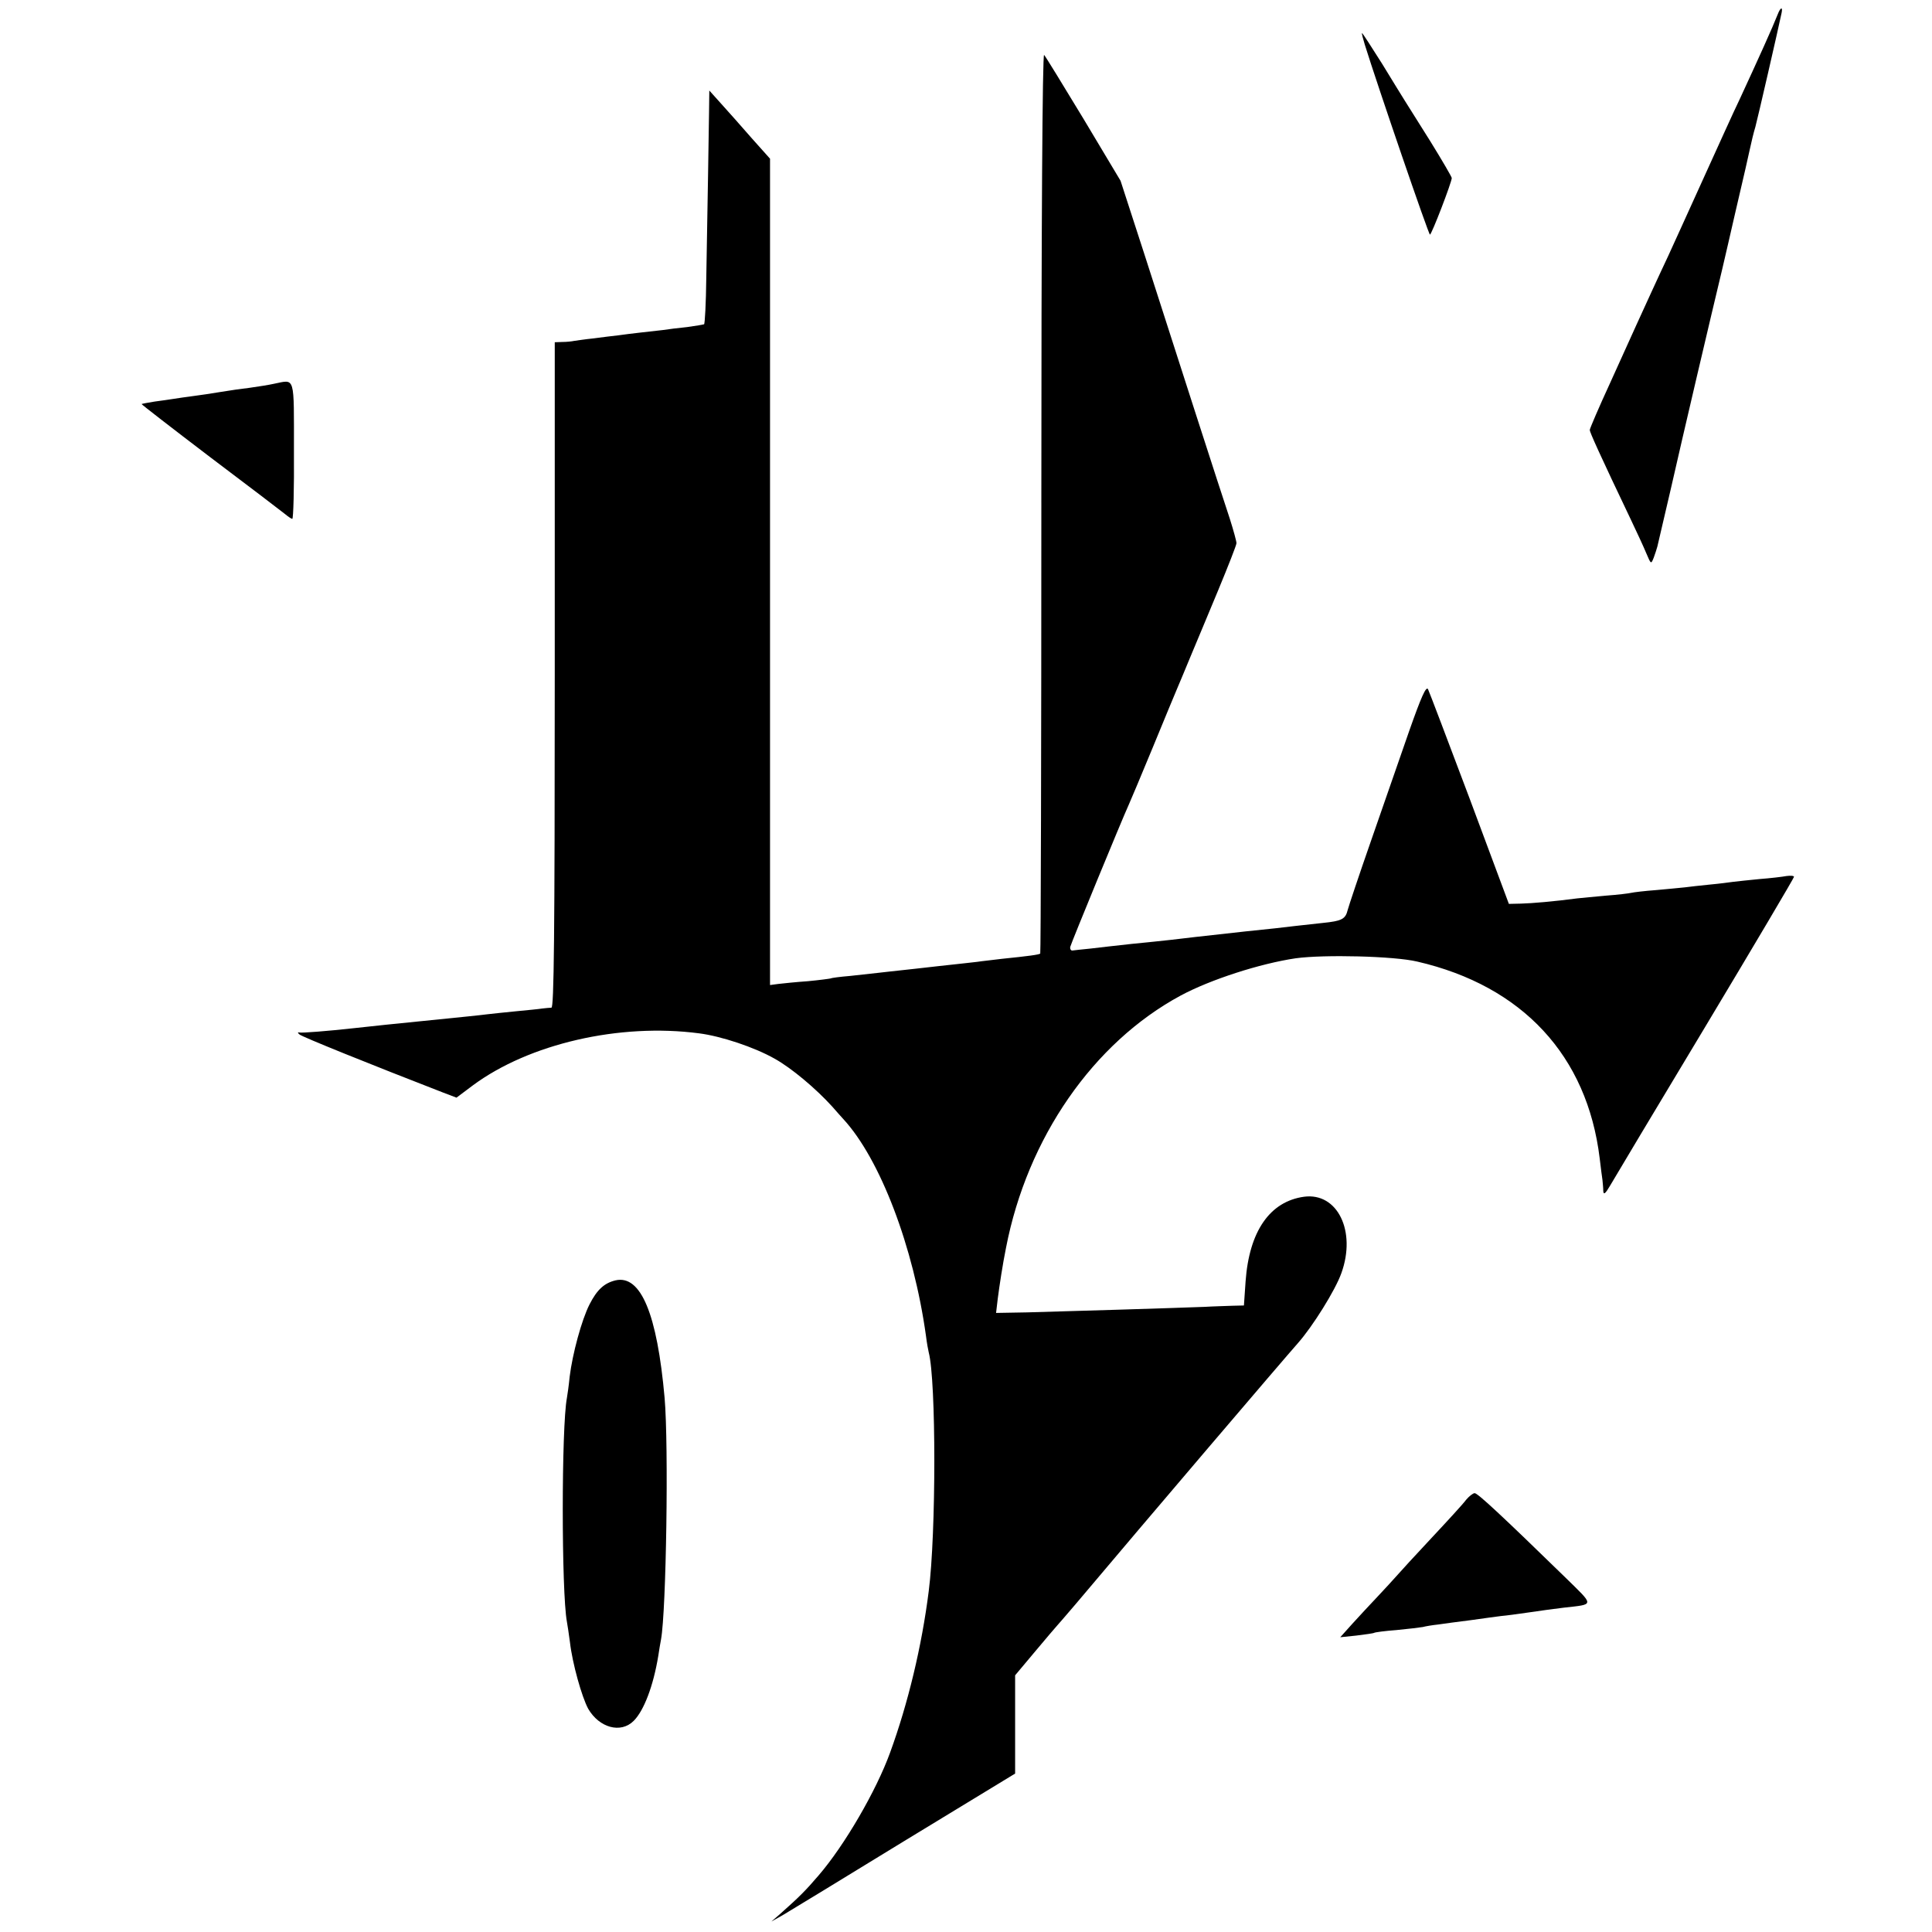 <?xml version="1.0" standalone="no"?>
<!DOCTYPE svg PUBLIC "-//W3C//DTD SVG 20010904//EN"
 "http://www.w3.org/TR/2001/REC-SVG-20010904/DTD/svg10.dtd">
<svg version="1.0" xmlns="http://www.w3.org/2000/svg"
 width="700pt" height="700pt" viewBox="0 0 700 700"
 preserveAspectRatio="xMidYMid meet">
<g transform="translate(0,700) scale(0.1,-0.1)"
fill="#000000" stroke="none">
<path d="M6441 6948 c-18 -46 -70 -161 -138 -308 -20 -41 -80 -174 -135 -295
-55 -121 -111 -245 -125 -275 -36 -76 -86 -186 -113 -245 -12 -27 -56 -123
-96 -212 -41 -89 -74 -166 -74 -171 0 -8 36 -88 150 -327 21 -44 46 -98 55
-120 17 -40 17 -40 27 -15 5 14 11 32 13 40 2 8 24 103 49 210 42 186 145 624
186 795 10 44 31 132 45 195 27 117 32 137 39 168 2 9 9 40 15 67 6 28 15 66
21 85 8 29 83 355 95 413 5 24 -4 21 -14 -5z"/>
<path d="M4945 6838 c48 -154 231 -688 236 -688 6 0 79 190 79 205 0 4 -35 64
-77 132 -43 68 -85 135 -93 148 -8 13 -46 74 -83 135 -38 60 -70 110 -72 110
-2 0 3 -19 10 -42z"/>
<path d="M3773 5180 c0 -896 -2 -1632 -4 -1635 -5 -4 -41 -9 -139 -19 -30 -4
-71 -8 -90 -11 -19 -2 -60 -7 -90 -10 -30 -3 -71 -8 -90 -10 -19 -2 -60 -7
-90 -10 -30 -3 -71 -8 -90 -10 -19 -2 -64 -7 -100 -11 -36 -3 -67 -7 -70 -9
-3 -1 -40 -6 -82 -10 -43 -3 -91 -8 -108 -10 l-30 -4 0 1497 0 1497 -67 75
c-36 41 -85 97 -109 123 l-44 49 -1 -79 c-1 -81 -5 -316 -10 -601 -1 -90 -5
-165 -8 -167 -3 -1 -31 -6 -61 -10 -30 -3 -71 -8 -90 -11 -19 -2 -55 -6 -80
-9 -25 -3 -61 -7 -80 -10 -19 -2 -59 -7 -89 -11 -30 -3 -62 -8 -70 -9 -9 -2
-28 -4 -43 -4 l-28 -1 0 -1205 c0 -957 -3 -1205 -12 -1206 -7 0 -22 -2 -33 -3
-11 -2 -54 -6 -95 -10 -41 -4 -88 -9 -105 -11 -31 -4 -82 -9 -250 -26 -91 -9
-148 -15 -230 -24 -99 -11 -191 -18 -200 -16 -7 2 -7 -1 0 -7 8 -8 261 -110
519 -210 l50 -19 60 45 c203 150 530 226 819 188 79 -10 200 -50 274 -92 61
-34 149 -108 208 -173 16 -19 35 -39 40 -45 134 -145 255 -463 300 -786 3 -25
8 -52 10 -60 27 -102 27 -655 0 -865 -25 -199 -75 -407 -140 -585 -50 -138
-165 -336 -259 -445 -48 -56 -69 -77 -141 -141 l-30 -26 41 23 c22 13 221 134
441 269 l401 244 0 178 0 178 73 87 c41 49 76 90 79 93 3 3 34 39 69 80 256
304 750 883 804 944 53 60 135 191 157 253 55 152 -14 293 -135 277 -124 -17
-199 -125 -212 -307 l-6 -87 -41 -1 c-23 -1 -68 -2 -101 -4 -103 -4 -524 -17
-643 -20 l-113 -2 6 51 c6 47 18 126 30 185 77 398 316 743 633 914 108 58
288 116 417 135 103 14 356 8 440 -12 381 -88 616 -341 661 -713 4 -32 8 -67
10 -78 1 -11 3 -29 3 -40 1 -15 7 -11 24 18 12 21 167 280 345 576 177 295
322 540 322 544 0 4 -12 5 -27 3 -16 -3 -59 -8 -98 -11 -38 -4 -81 -8 -95 -10
-14 -2 -52 -7 -85 -10 -33 -3 -73 -8 -90 -10 -16 -2 -64 -6 -105 -10 -41 -3
-82 -8 -90 -10 -8 -2 -49 -7 -90 -10 -41 -4 -88 -8 -105 -10 -83 -11 -164 -18
-204 -19 l-44 -1 -142 381 c-79 210 -147 389 -151 397 -7 12 -25 -29 -68 -151
-32 -92 -94 -270 -138 -397 -44 -126 -82 -240 -85 -252 -8 -33 -21 -40 -90
-47 -35 -4 -80 -9 -100 -11 -21 -3 -103 -12 -183 -20 -80 -9 -161 -18 -180
-20 -19 -2 -57 -7 -85 -10 -27 -3 -93 -10 -145 -15 -52 -6 -120 -13 -150 -17
-30 -3 -59 -6 -65 -7 -5 0 -9 6 -7 14 3 13 186 458 212 515 5 11 44 103 86
205 42 102 82 199 89 215 7 17 29 68 48 115 20 47 65 156 101 242 36 87 66
163 66 170 0 7 -11 47 -24 88 -14 41 -70 215 -125 385 -55 171 -138 429 -185
575 l-86 265 -134 224 c-74 122 -138 227 -143 232 -6 6 -10 -614 -10 -1621z"/>
<path d="M995 5610 c-22 -5 -62 -11 -90 -15 -27 -3 -75 -10 -105 -15 -30 -5
-75 -12 -100 -15 -25 -3 -56 -8 -70 -10 -14 -2 -45 -7 -70 -10 -25 -4 -46 -8
-47 -9 -1 -1 110 -87 248 -192 138 -104 260 -197 271 -206 12 -10 24 -18 27
-18 4 0 7 111 6 247 0 275 5 258 -70 243z"/>
<path d="M2230 2361 c-41 -10 -67 -34 -94 -87 -29 -57 -62 -180 -72 -262 -3
-31 -8 -66 -10 -77 -20 -105 -20 -703 0 -811 2 -10 7 -44 11 -74 9 -78 43
-198 66 -241 40 -69 118 -91 165 -44 37 37 71 126 89 235 3 19 7 46 10 60 19
104 28 702 13 875 -27 304 -86 447 -178 426z"/>
<path d="M5312 1566 c-10 -14 -67 -76 -125 -138 -58 -62 -115 -124 -127 -138
-12 -14 -43 -47 -69 -75 -26 -27 -67 -72 -91 -98 l-44 -49 58 6 c32 4 62 8 65
10 3 2 40 7 81 10 41 4 84 9 95 11 11 3 36 7 55 9 19 3 73 10 120 16 47 7 96
13 110 15 14 1 59 7 100 13 41 6 98 14 125 17 114 13 113 5 6 110 -229 223
-317 305 -328 305 -6 0 -20 -11 -31 -24z"/>
</g>
</svg>
